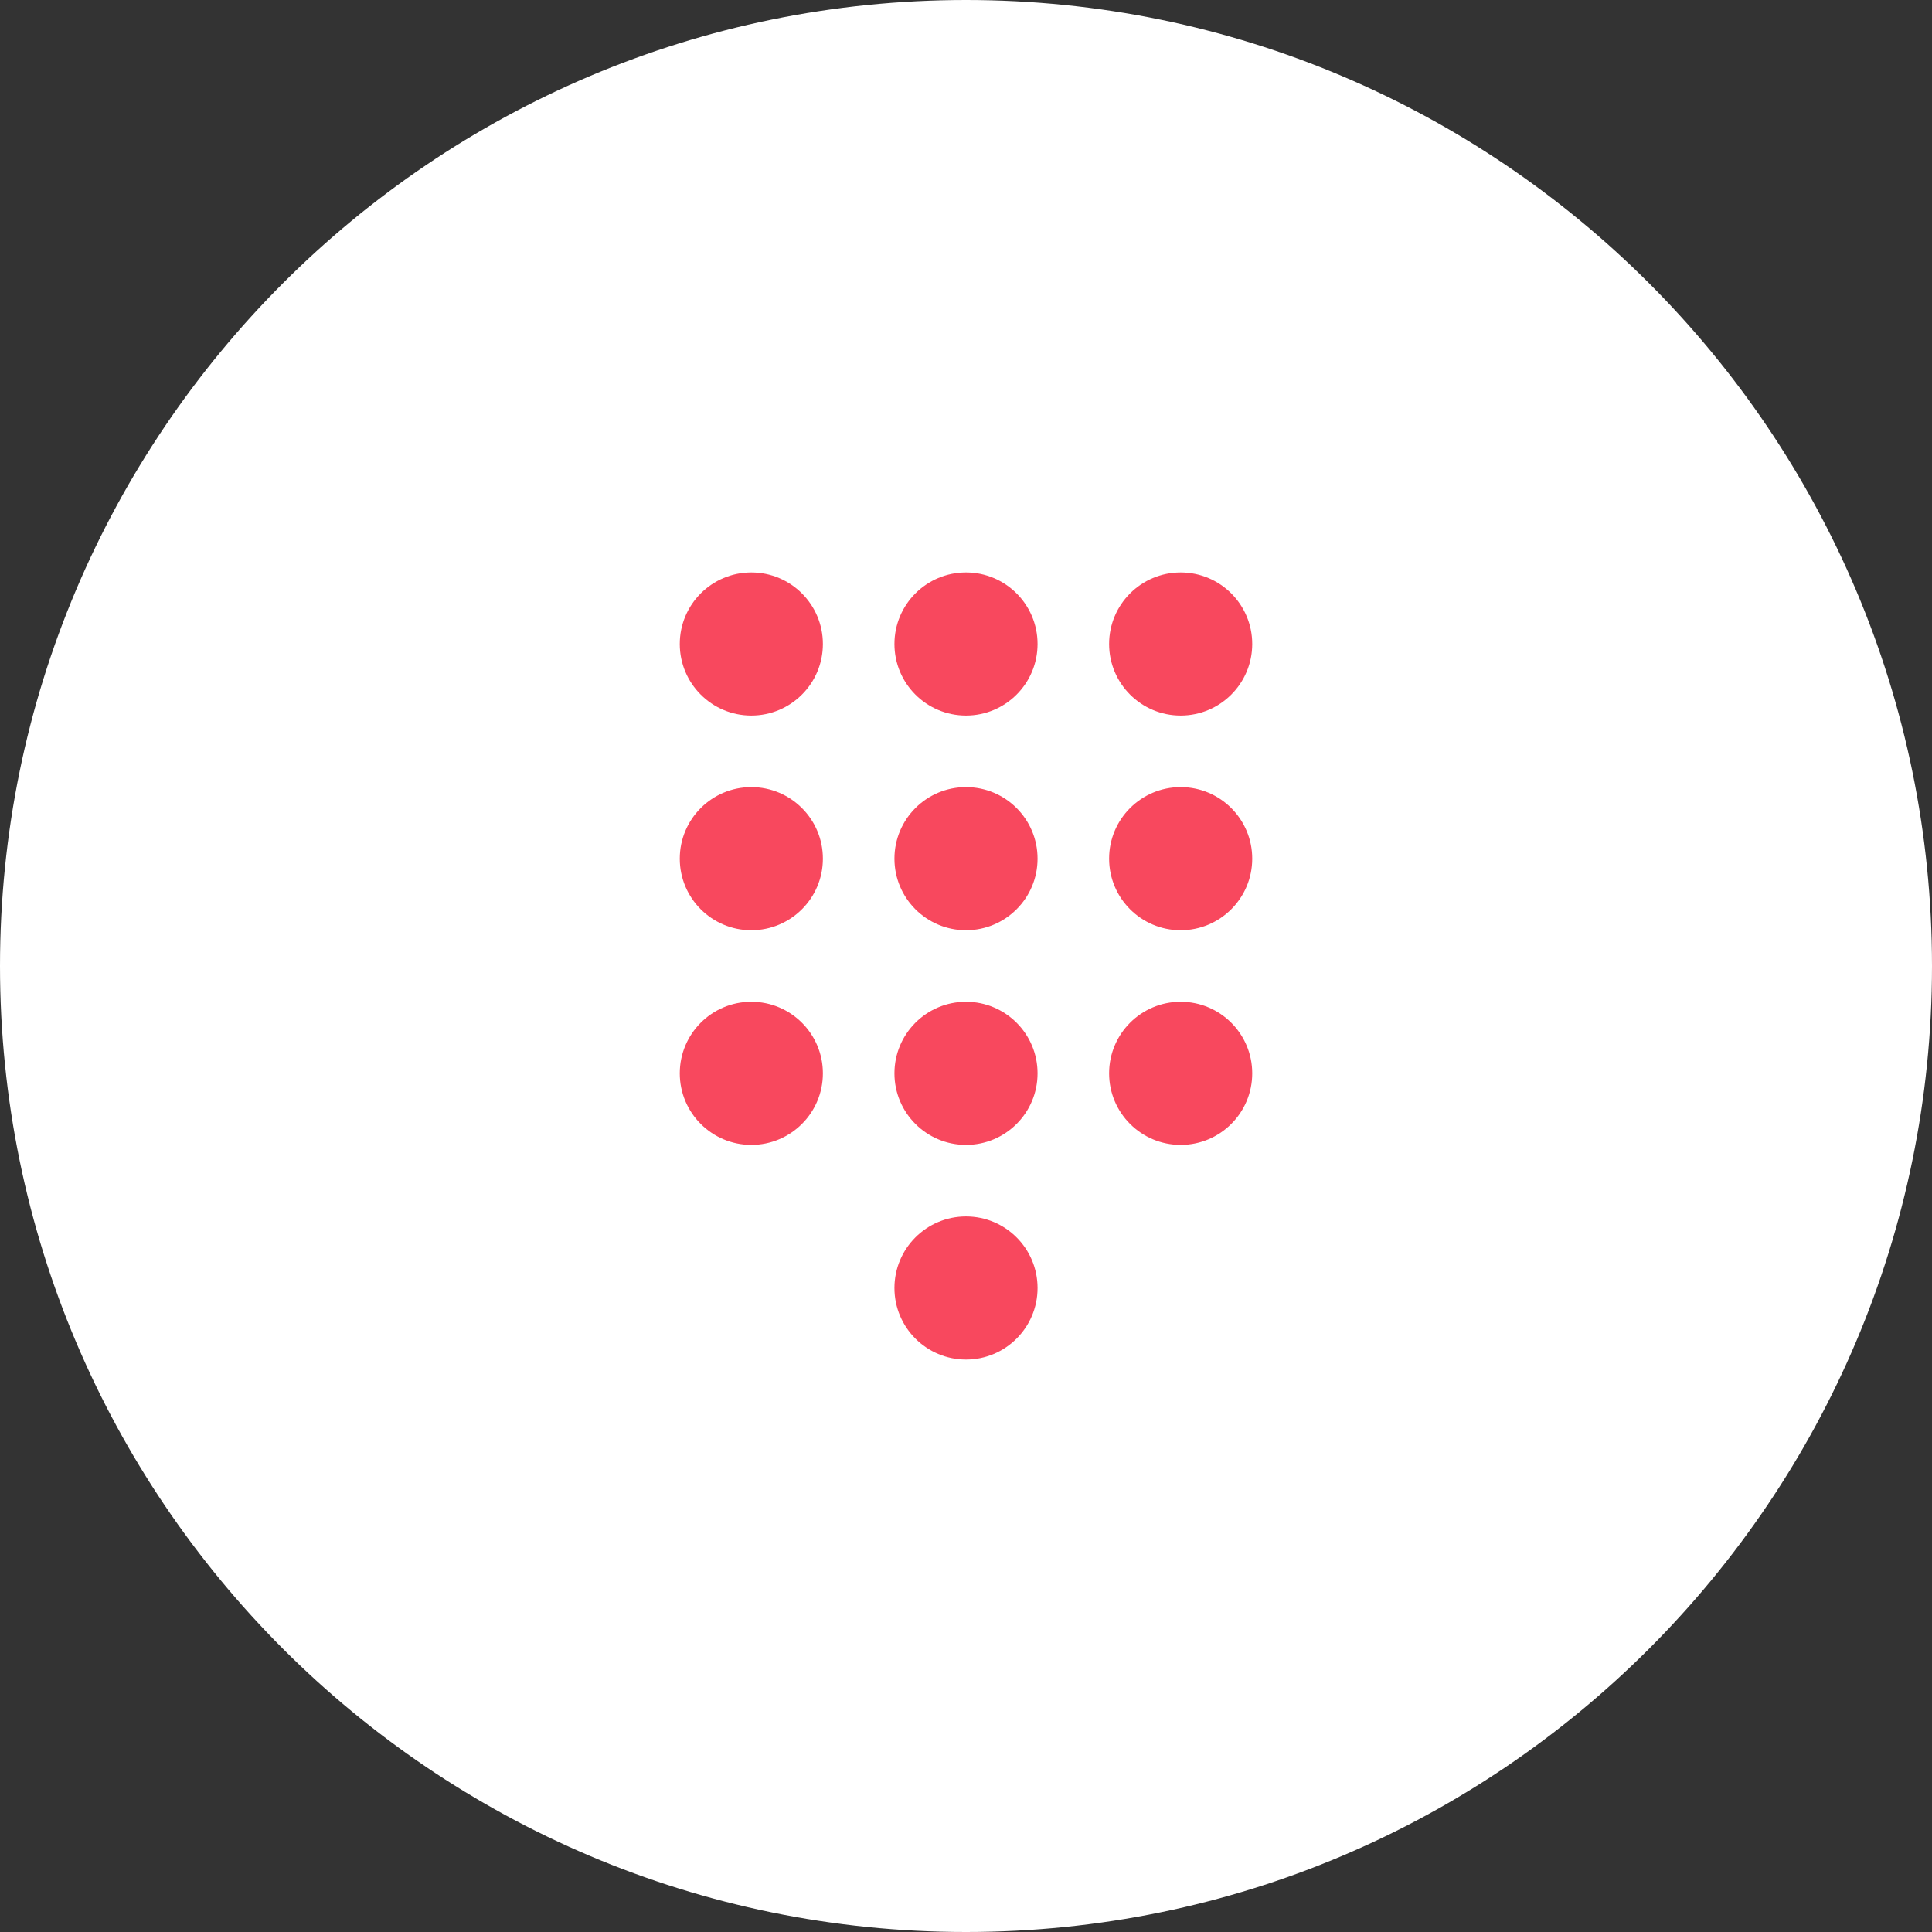 <?xml version="1.0" encoding="utf-8"?>
<!-- Generator: $$$/GeneralStr/196=Adobe Illustrator 27.6.0, SVG Export Plug-In . SVG Version: 6.00 Build 0)  -->
<svg version="1.1" id="Calque_1" xmlns="http://www.w3.org/2000/svg" xmlns:xlink="http://www.w3.org/1999/xlink" x="0px" y="0px"
	 viewBox="0 0 54 54" style="enable-background:new 0 0 54 54;" xml:space="preserve">
<rect x="0" y="0" width="54" height="54" fill="#333333" stroke="none"/>
<style type="text/css">
	.st0{fill:#FFFFFF;}
	.st1{fill:#F8485E;}
</style>
<path class="st0" d="M27,0L27,0c14.9,0,27,12.1,27,27l0,0c0,14.9-12.1,27-27,27l0,0C12.1,54,0,41.9,0,27l0,0C0,12.1,12.1,0,27,0z"/>
<circle class="st1" cx="21" cy="18" r="2"/>
<circle class="st1" cx="21" cy="24" r="2"/>
<circle class="st1" cx="21" cy="30" r="2"/>
<circle class="st1" cx="27" cy="18" r="2"/>
<circle class="st1" cx="27" cy="24" r="2"/>
<circle class="st1" cx="27" cy="30" r="2"/>
<circle class="st1" cx="27" cy="36" r="2"/>
<circle class="st1" cx="33" cy="18" r="2"/>
<circle class="st1" cx="33" cy="24" r="2"/>
<circle class="st1" cx="33" cy="30" r="2"/>
</svg>
